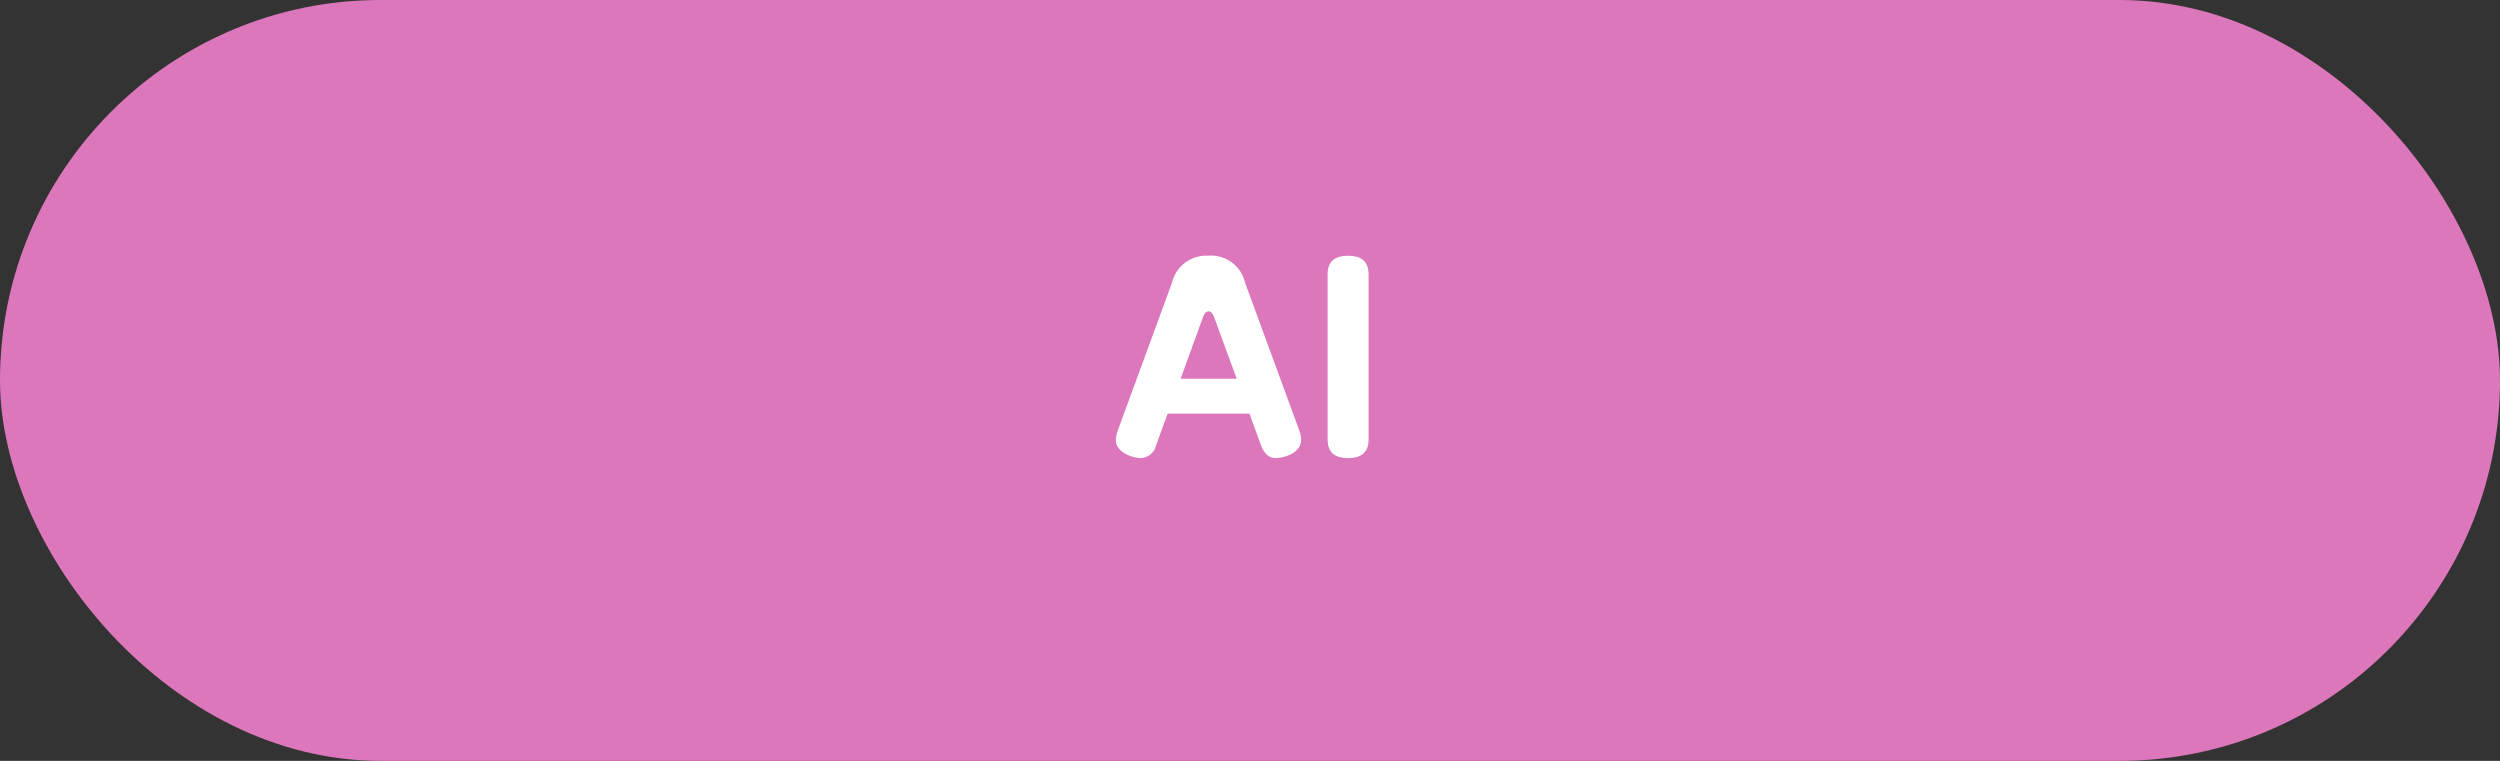 <svg xmlns="http://www.w3.org/2000/svg" width="138" height="42" viewBox="0 0 138 42">
  <rect x="0" y="0" width="138" height="42" fill="#333333" stroke="none"/>
  <g id="label" transform="translate(-117 -5132)">
    <rect id="bg" width="138" height="42" rx="21" transform="translate(117 5132)" fill="#d7b"/>
    <path id="Path_6728" data-name="Path 6728" d="M-4.544-2.171H-.033L.6-.442c.13.364.377.728.806.728s1.417-.26,1.417-1a1.452,1.452,0,0,0-.091-.494l-3-8.177a1.933,1.933,0,0,0-2.041-1.5,1.945,1.945,0,0,0-2,1.5l-3,8.177A1.628,1.628,0,0,0-7.4-.676c0,.6.845.962,1.391.962a.918.918,0,0,0,.832-.728Zm1.937-5.291c.1-.286.208-.351.325-.351.091,0,.2.039.312.351L-.734-4.095H-3.829ZM6.546-9.828c0-.7-.338-1.053-1.144-1.053-1.053,0-1.118.689-1.118,1.053V-.767c0,.7.338,1.053,1.144,1.053C6.481.286,6.546-.4,6.546-.78Z" transform="translate(186 5157)" fill="#fff"/>
  </g>
</svg>
